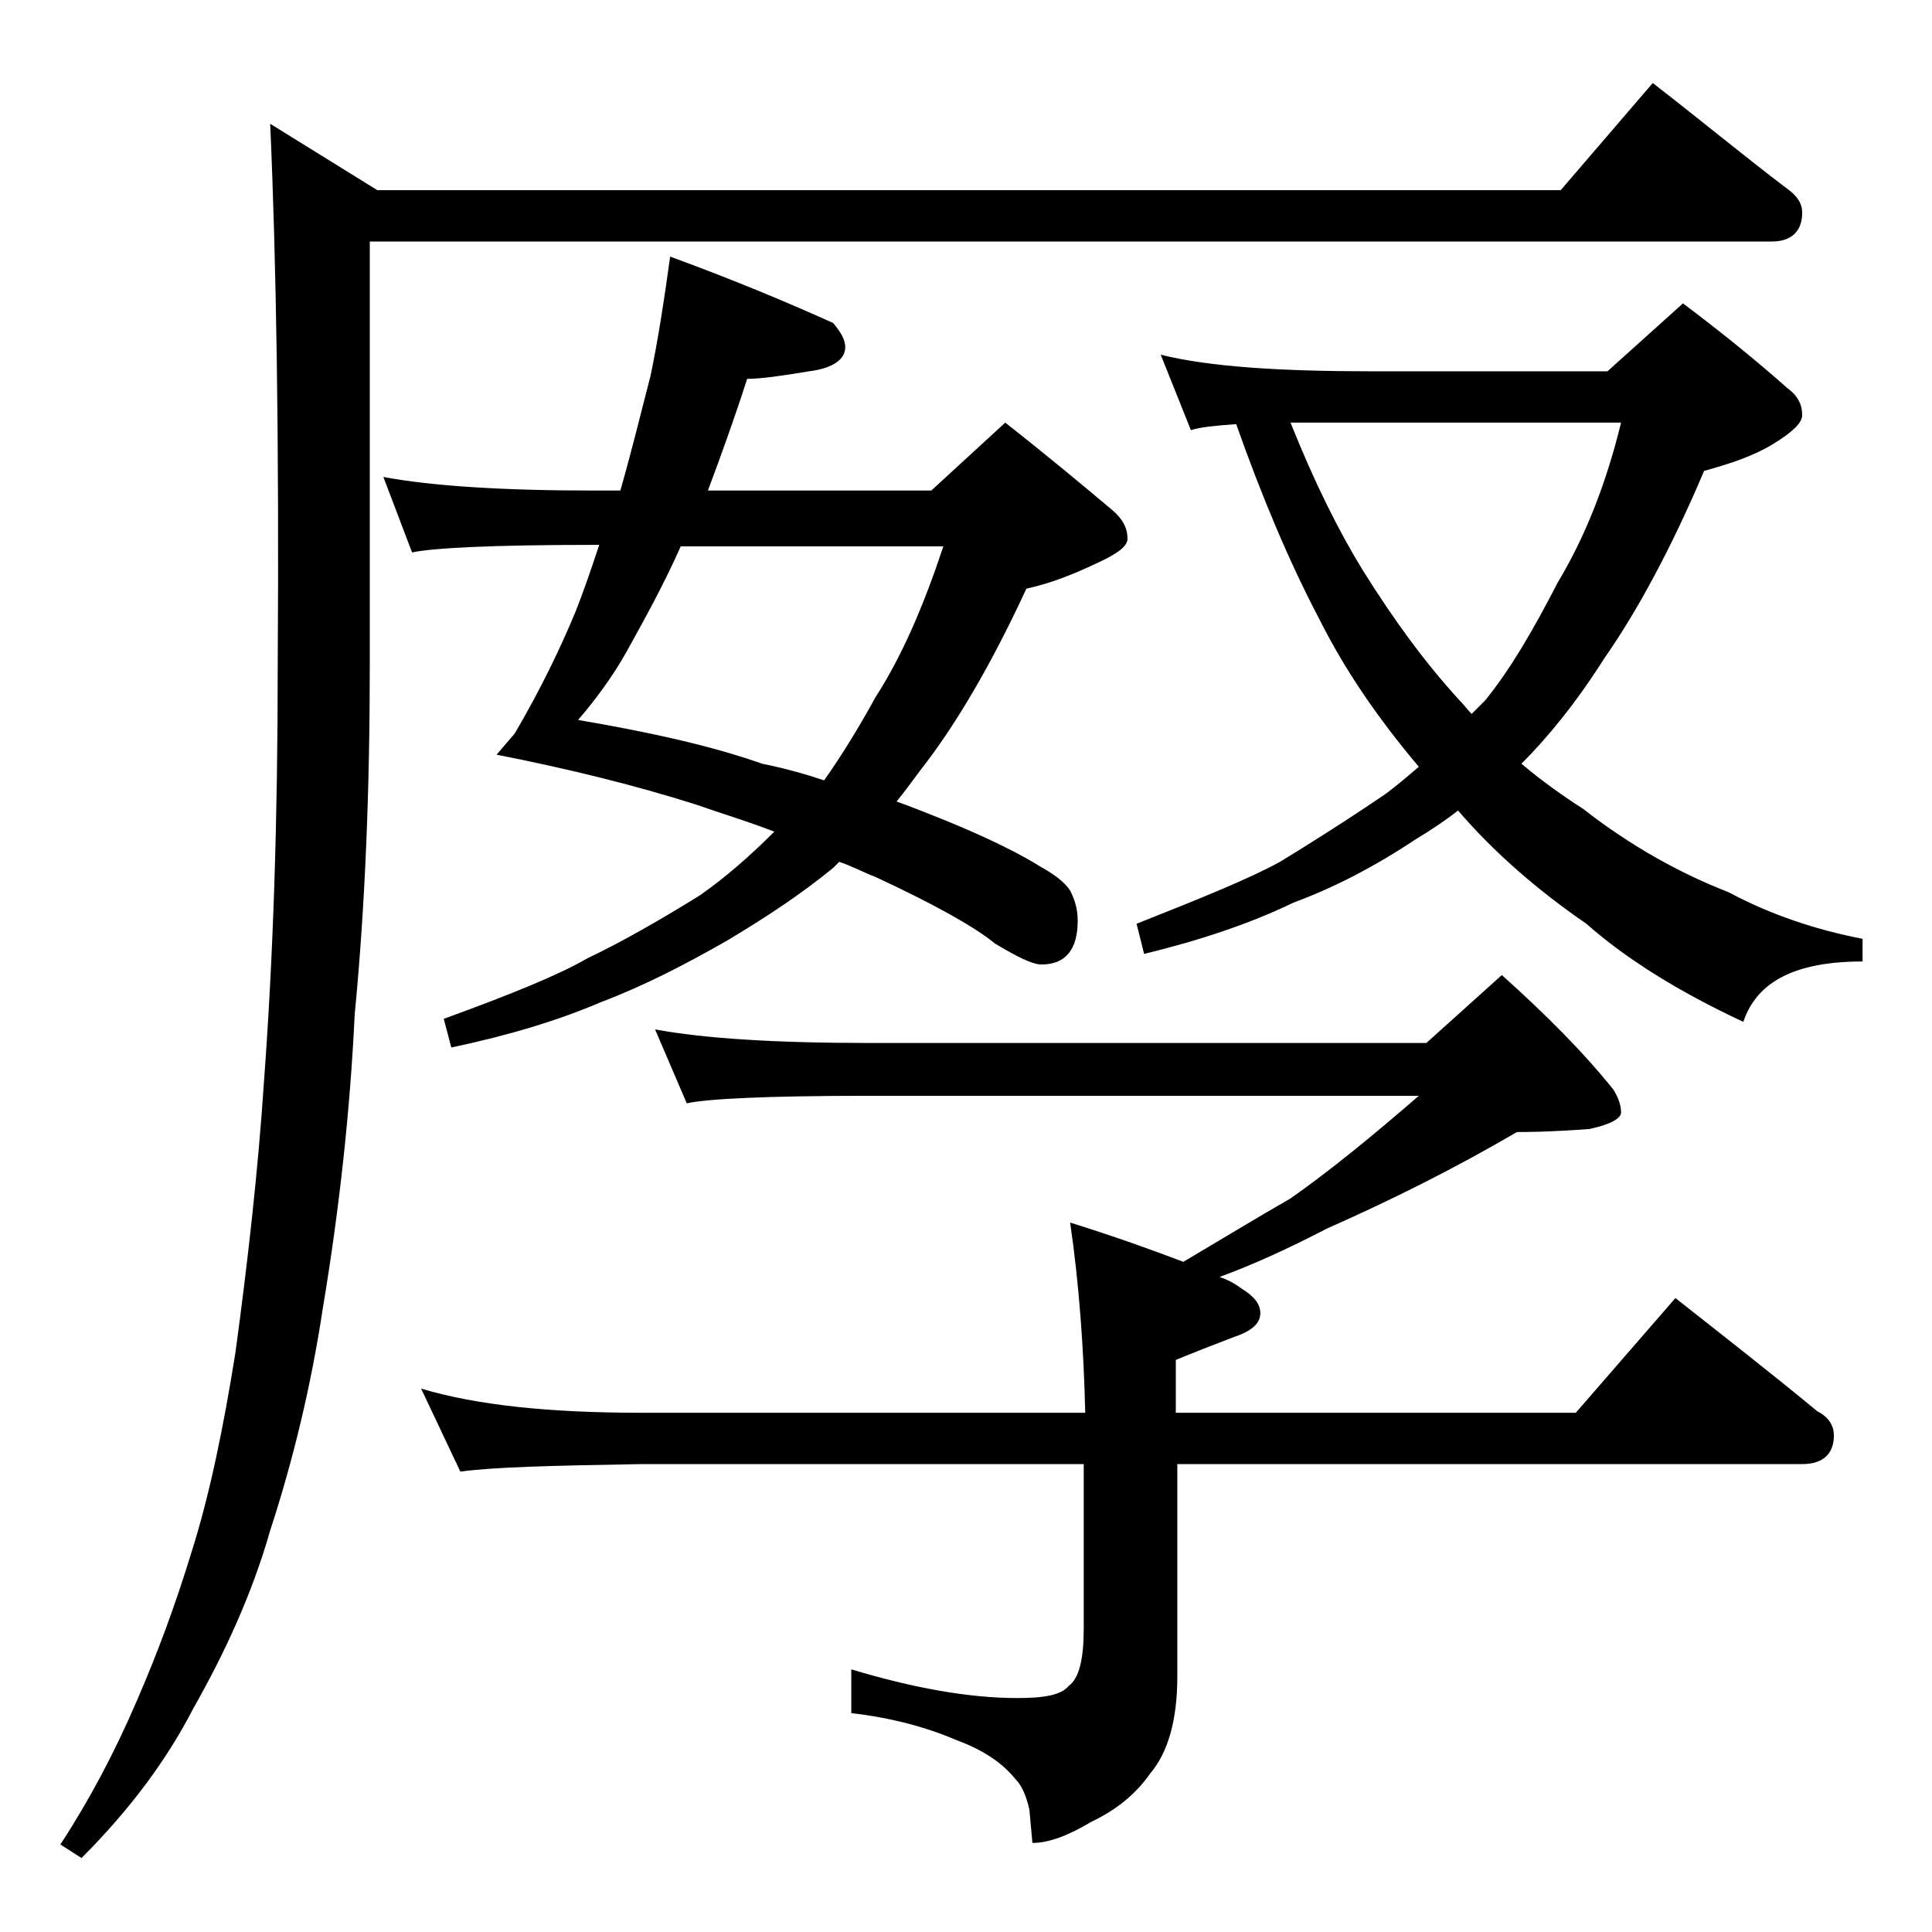 <?xml version="1.0" encoding="utf-8"?>
<!-- Generator: Adobe Illustrator 18.0.0, SVG Export Plug-In . SVG Version: 6.00 Build 0)  -->
<!DOCTYPE svg PUBLIC "-//W3C//DTD SVG 1.1//EN" "http://www.w3.org/Graphics/SVG/1.1/DTD/svg11.dtd">
<svg version="1.1" id="Layer_1" xmlns="http://www.w3.org/2000/svg" xmlns:xlink="http://www.w3.org/1999/xlink" x="0px" y="0px"
	 viewBox="0 0 128 128" enable-background="new 0 0 128 128" xml:space="preserve">
<path d="M109.5,5.5c3.1,2.4,6,4.8,8.9,7c0.7,0.5,1,1,1,1.6c0,1.2-0.7,1.9-2,1.9H24.5v28c0,8.2-0.3,16-1,23.2
	c-0.3,6.3-1,12.8-2.1,19.4c-0.8,5.3-2,10.2-3.5,14.8c-1.2,4.2-3,8.1-5.1,11.8c-1.7,3.3-4.1,6.6-7.4,9.9L4,122.2
	c1.9-2.9,3.6-6.1,5.1-9.6c1.3-3,2.5-6.2,3.6-9.8c1.2-3.8,2.1-8.2,2.9-13.2c0.8-5.9,1.5-12,1.9-18.1c0.6-8.1,0.9-17.2,0.9-27.4
	c0.1-15-0.1-27-0.5-35.9l7.1,4.4h78.4L109.5,5.5z M44.4,17c4.1,1.5,7.7,3,10.8,4.4c0.5,0.6,0.8,1.1,0.8,1.6c0,0.8-0.8,1.4-2.4,1.6
	c-1.8,0.3-3.2,0.5-4.1,0.5c-0.8,2.5-1.7,5-2.6,7.4h14.8l4.9-4.5c2.8,2.2,5.2,4.2,7.1,5.8c0.7,0.6,1,1.2,1,1.9c0,0.5-0.7,1-2,1.6
	C71.2,38,69.8,38.6,68,39c-2.4,5.2-4.8,9.2-7,12c-0.6,0.8-1.1,1.5-1.6,2.1c1.1,0.4,2.1,0.8,3.1,1.2c3.2,1.3,5.3,2.4,6.4,3.1
	c0.9,0.5,1.6,1,2,1.6c0.3,0.6,0.5,1.2,0.5,2c0,1.9-0.8,2.9-2.4,2.9c-0.6,0-1.6-0.5-3.1-1.4c-1.2-1-3.8-2.5-7.9-4.4
	c-0.8-0.3-1.5-0.7-2.4-1c-0.2,0.2-0.3,0.3-0.4,0.4c-2.2,1.8-4.5,3.3-7,4.8c-2.8,1.6-5.5,3-8.4,4.1c-2.8,1.2-6.1,2.2-9.9,3l-0.5-1.9
	c4.4-1.6,7.6-2.9,9.5-4c2.1-1,4.6-2.4,7.5-4.2c1.7-1.2,3.3-2.6,4.9-4.2c-1.8-0.7-3.5-1.2-5.2-1.8C42,52,37.5,50.9,32.9,50l1.2-1.4
	c1.7-2.9,3-5.6,4-8c0.6-1.5,1.1-3,1.6-4.5h-0.4c-6.6,0-10.6,0.2-12,0.5l-1.9-5c3.2,0.6,7.9,0.9,13.9,0.9h1.8c0.8-2.8,1.4-5.3,2-7.6
	C43.6,22.5,44,19.9,44.4,17z M43.4,68.2c3.2,0.6,8,0.9,14.1,0.9h37l5-4.5c2.9,2.6,5.4,5.1,7.4,7.6c0.3,0.5,0.5,1,0.5,1.5
	c0,0.4-0.7,0.8-2.1,1.1c-2.7,0.2-4.2,0.2-4.8,0.2c-4.1,2.4-8.3,4.5-12.6,6.4c-2.5,1.3-4.9,2.4-7.1,3.2c0.6,0.2,1.1,0.5,1.5,0.8
	c0.8,0.5,1.2,1,1.2,1.6c0,0.7-0.6,1.2-1.8,1.6c-1.3,0.5-2.6,1-3.8,1.5v3.5h26.5L111,86c3.3,2.6,6.5,5.1,9.4,7.5
	c0.8,0.4,1.1,1,1.1,1.6c0,1.2-0.7,1.9-2.1,1.9H78v14.1c0,2.8-0.6,5-1.8,6.4c-0.9,1.3-2.2,2.4-3.9,3.2c-1.5,0.9-2.8,1.4-3.9,1.4
	l-0.2-2.2c-0.2-0.9-0.5-1.6-0.9-2c-0.8-1-2-1.9-3.9-2.6c-2.1-0.9-4.4-1.5-7-1.8v-2.9c4,1.2,7.7,1.9,11,1.9c1.8,0,2.9-0.2,3.4-0.8
	c0.7-0.5,1-1.8,1-3.8V97H42.5c-5.9,0.1-9.9,0.2-12,0.5L27.9,92c3.7,1.1,8.5,1.6,14.6,1.6h29.4c-0.1-4.2-0.4-8.5-1-12.6
	c2.9,0.9,5.4,1.8,7.5,2.6c2.7-1.6,5-3,7.1-4.2c2.7-1.9,5.5-4.2,8.5-6.8H57.5c-6.7,0-10.7,0.2-12,0.5L43.4,68.2z M62.5,36.2H45.1
	c-1.2,2.7-2.5,5-3.6,7c-0.9,1.6-2,3.1-3.2,4.5c4.7,0.8,8.8,1.7,12.2,2.9c1.5,0.3,2.9,0.7,4.1,1.1c1.2-1.7,2.3-3.5,3.4-5.5
	C59.8,43.4,61.2,40.1,62.5,36.2z M76.9,23.5c3.2,0.8,7.9,1.1,14,1.1h15.6l5-4.5c2.8,2.1,5.1,4,6.9,5.6c0.7,0.5,1,1.1,1,1.8
	c0,0.5-0.6,1.1-1.9,1.9s-2.8,1.3-4.6,1.8c-2.2,5.2-4.5,9.4-6.6,12.4c-1.9,3-3.8,5.3-5.5,7c1.3,1.1,2.7,2.1,4.1,3
	c3.2,2.5,6.5,4.3,9.6,5.5c2.8,1.5,5.8,2.5,8.9,3.1v1.5c-4.4,0-7,1.3-7.9,4c-4.3-2-7.8-4.2-10.4-6.5c-3.2-2.2-6.1-4.7-8.5-7.5
	c-0.9,0.7-1.8,1.3-2.8,1.9c-2.7,1.8-5.4,3.2-8.1,4.2c-2.9,1.4-6.2,2.5-9.9,3.4l-0.5-2c4.3-1.7,7.5-3,9.5-4.1c1.8-1.1,4.2-2.6,7-4.5
	c0.8-0.6,1.5-1.2,2.2-1.8c-2.7-3.2-4.9-6.4-6.6-9.8c-2-3.8-3.8-8.1-5.5-12.9c-1.4,0.1-2.4,0.2-3,0.4L76.9,23.5z M97.5,47.3
	c0.3-0.3,0.6-0.6,0.9-0.9c1.7-2.1,3.2-4.7,4.8-7.8c1.8-3,3.2-6.5,4.2-10.6H85.5c1.6,4,3.2,7.2,4.8,9.8c2,3.2,4.1,6.1,6.4,8.6
	C97,46.7,97.2,47,97.5,47.3z"/>
</svg>
